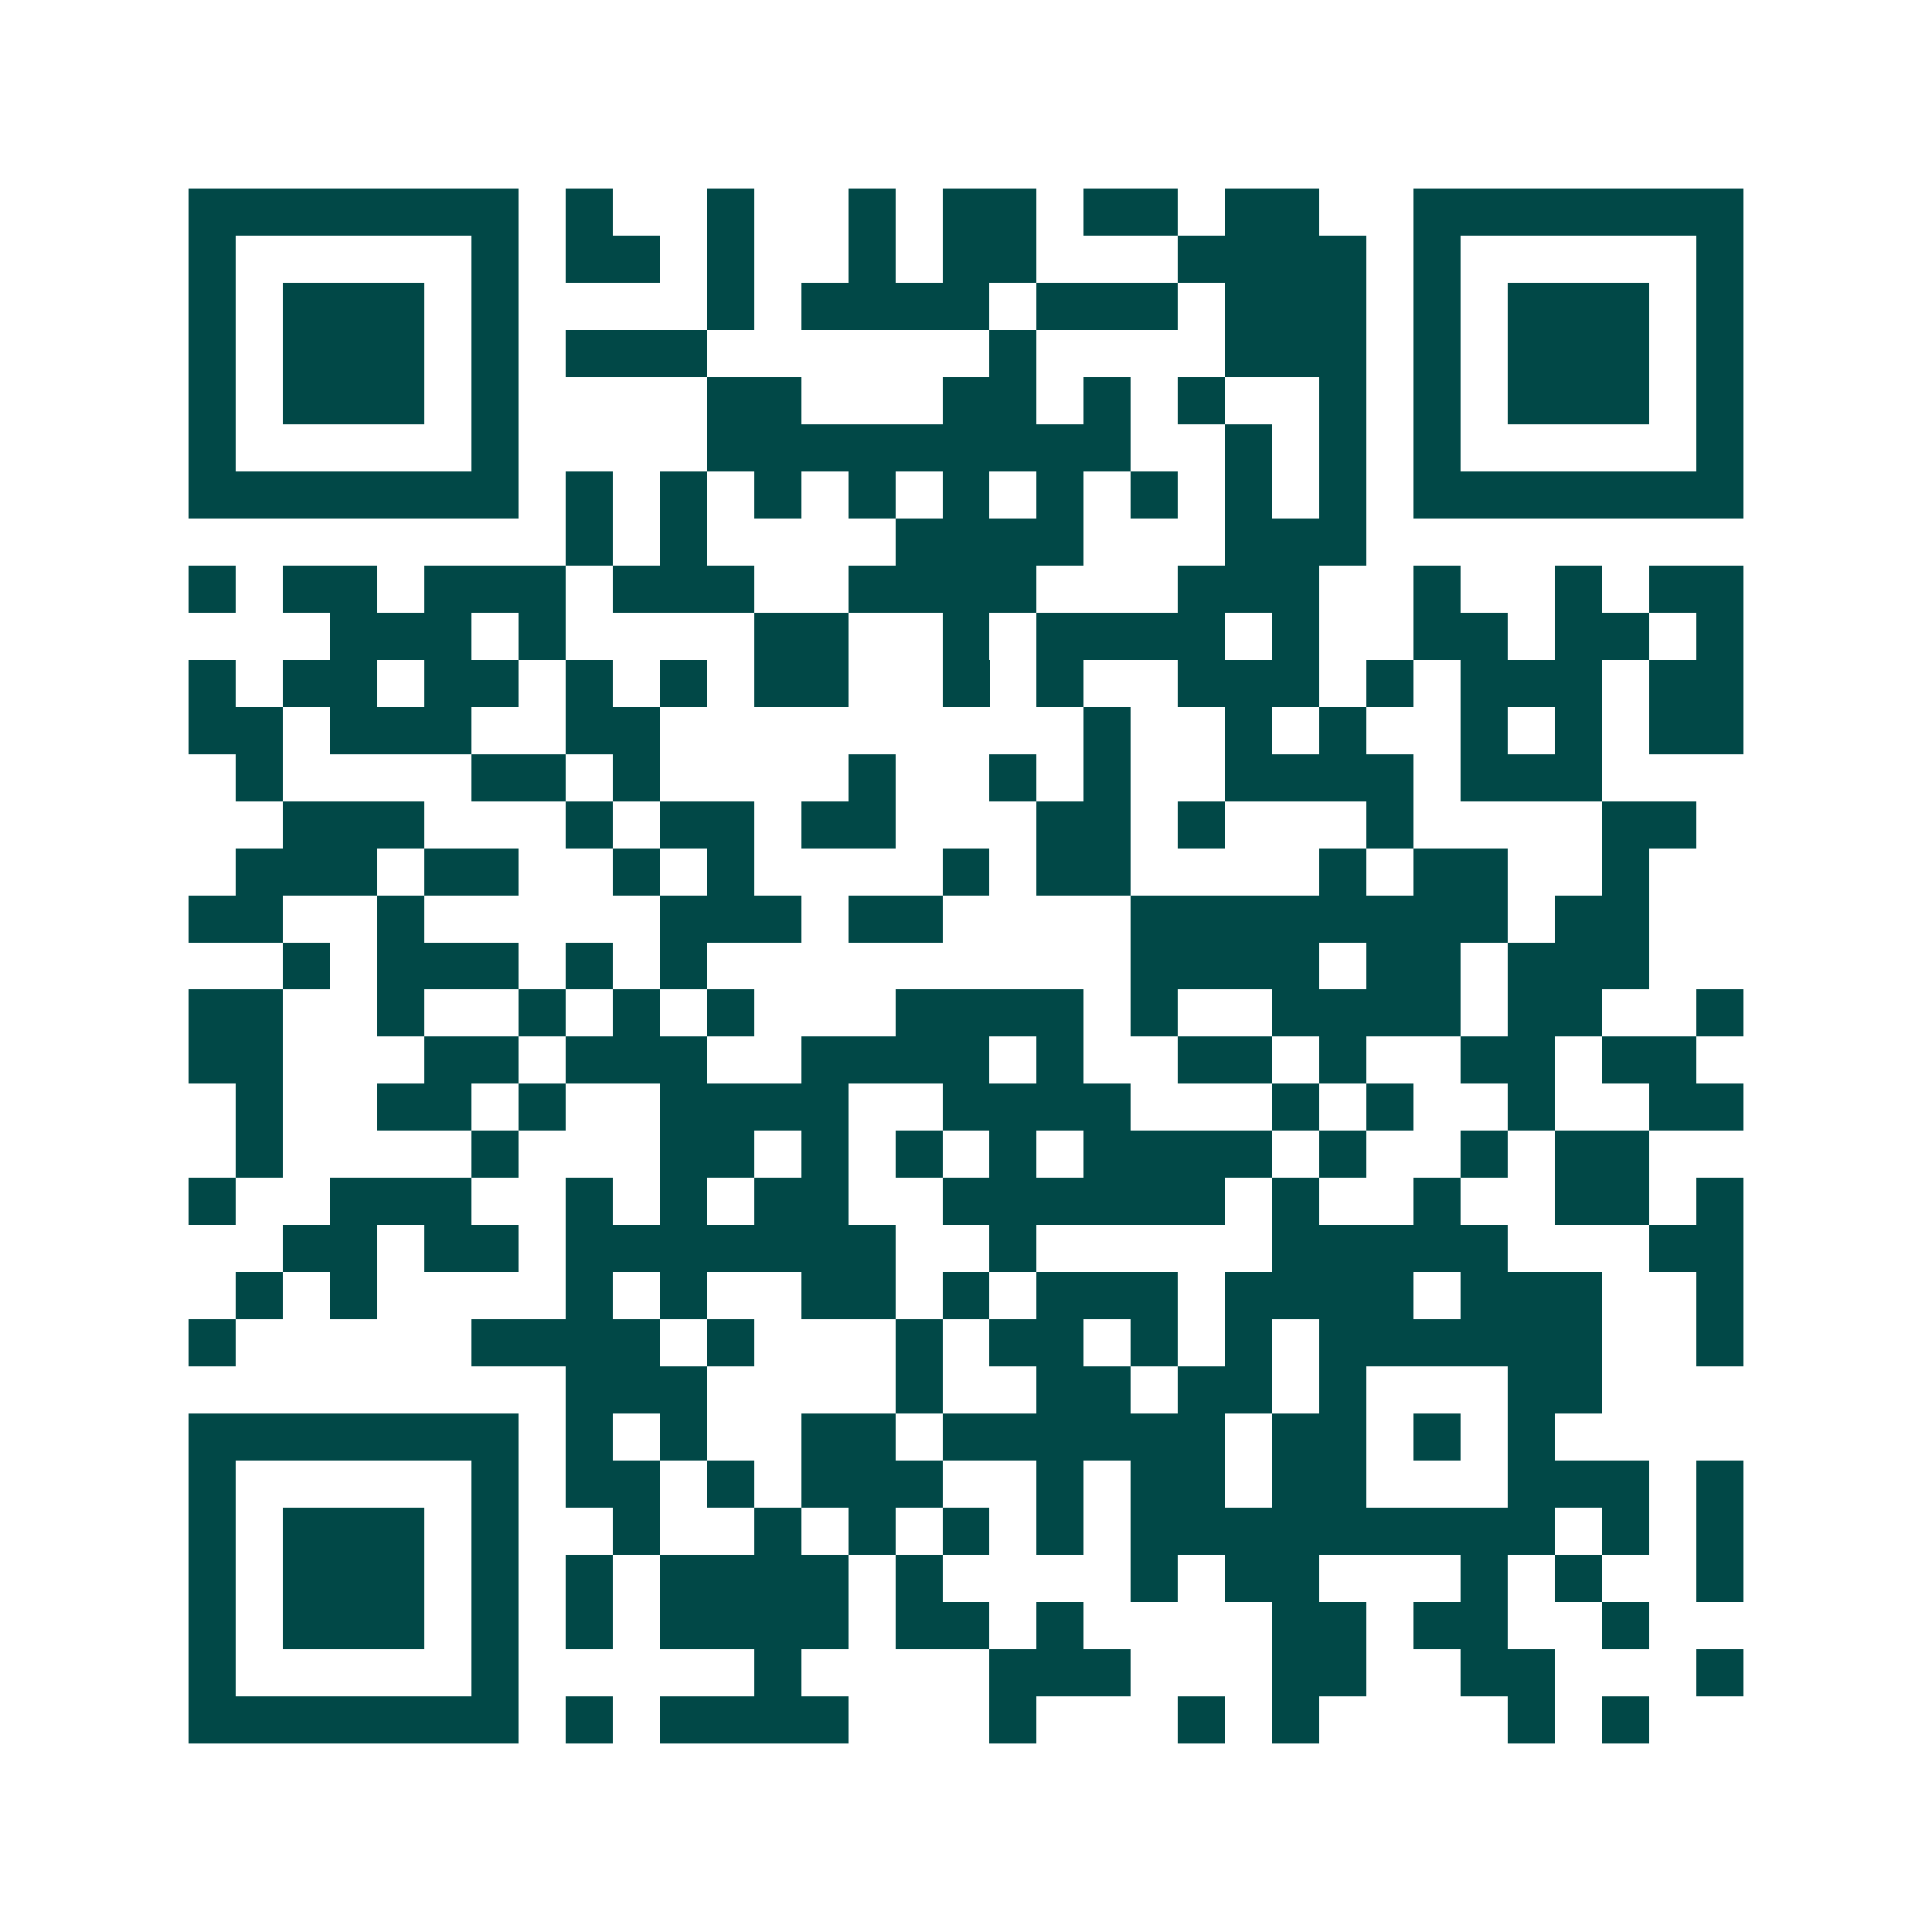 <svg xmlns="http://www.w3.org/2000/svg" width="200" height="200" viewBox="0 0 41 41" shape-rendering="crispEdges"><path fill="#ffffff" d="M0 0h41v41H0z"/><path stroke="#014847" d="M4 4.5h7m1 0h1m2 0h1m2 0h1m1 0h2m1 0h2m1 0h2m2 0h7M4 5.5h1m5 0h1m1 0h2m1 0h1m2 0h1m1 0h2m3 0h4m1 0h1m5 0h1M4 6.5h1m1 0h3m1 0h1m4 0h1m1 0h4m1 0h3m1 0h3m1 0h1m1 0h3m1 0h1M4 7.5h1m1 0h3m1 0h1m1 0h3m6 0h1m4 0h3m1 0h1m1 0h3m1 0h1M4 8.5h1m1 0h3m1 0h1m4 0h2m3 0h2m1 0h1m1 0h1m2 0h1m1 0h1m1 0h3m1 0h1M4 9.5h1m5 0h1m4 0h9m2 0h1m1 0h1m1 0h1m5 0h1M4 10.5h7m1 0h1m1 0h1m1 0h1m1 0h1m1 0h1m1 0h1m1 0h1m1 0h1m1 0h1m1 0h7M12 11.5h1m1 0h1m4 0h4m3 0h3M4 12.5h1m1 0h2m1 0h3m1 0h3m2 0h4m3 0h3m2 0h1m2 0h1m1 0h2M7 13.5h3m1 0h1m4 0h2m2 0h1m1 0h4m1 0h1m2 0h2m1 0h2m1 0h1M4 14.5h1m1 0h2m1 0h2m1 0h1m1 0h1m1 0h2m2 0h1m1 0h1m2 0h3m1 0h1m1 0h3m1 0h2M4 15.5h2m1 0h3m2 0h2m9 0h1m2 0h1m1 0h1m2 0h1m1 0h1m1 0h2M5 16.5h1m4 0h2m1 0h1m4 0h1m2 0h1m1 0h1m2 0h4m1 0h3M6 17.5h3m3 0h1m1 0h2m1 0h2m3 0h2m1 0h1m3 0h1m4 0h2M5 18.5h3m1 0h2m2 0h1m1 0h1m4 0h1m1 0h2m4 0h1m1 0h2m2 0h1M4 19.5h2m2 0h1m5 0h3m1 0h2m4 0h8m1 0h2M6 20.5h1m1 0h3m1 0h1m1 0h1m9 0h4m1 0h2m1 0h3M4 21.5h2m2 0h1m2 0h1m1 0h1m1 0h1m3 0h4m1 0h1m2 0h4m1 0h2m2 0h1M4 22.5h2m3 0h2m1 0h3m2 0h4m1 0h1m2 0h2m1 0h1m2 0h2m1 0h2M5 23.5h1m2 0h2m1 0h1m2 0h4m2 0h4m3 0h1m1 0h1m2 0h1m2 0h2M5 24.5h1m4 0h1m3 0h2m1 0h1m1 0h1m1 0h1m1 0h4m1 0h1m2 0h1m1 0h2M4 25.5h1m2 0h3m2 0h1m1 0h1m1 0h2m2 0h6m1 0h1m2 0h1m2 0h2m1 0h1M6 26.5h2m1 0h2m1 0h7m2 0h1m5 0h5m3 0h2M5 27.5h1m1 0h1m4 0h1m1 0h1m2 0h2m1 0h1m1 0h3m1 0h4m1 0h3m2 0h1M4 28.5h1m5 0h4m1 0h1m3 0h1m1 0h2m1 0h1m1 0h1m1 0h6m2 0h1M12 29.5h3m4 0h1m2 0h2m1 0h2m1 0h1m3 0h2M4 30.5h7m1 0h1m1 0h1m2 0h2m1 0h6m1 0h2m1 0h1m1 0h1M4 31.5h1m5 0h1m1 0h2m1 0h1m1 0h3m2 0h1m1 0h2m1 0h2m3 0h3m1 0h1M4 32.5h1m1 0h3m1 0h1m2 0h1m2 0h1m1 0h1m1 0h1m1 0h1m1 0h9m1 0h1m1 0h1M4 33.5h1m1 0h3m1 0h1m1 0h1m1 0h4m1 0h1m4 0h1m1 0h2m3 0h1m1 0h1m2 0h1M4 34.5h1m1 0h3m1 0h1m1 0h1m1 0h4m1 0h2m1 0h1m4 0h2m1 0h2m2 0h1M4 35.5h1m5 0h1m5 0h1m4 0h3m3 0h2m2 0h2m3 0h1M4 36.5h7m1 0h1m1 0h4m3 0h1m3 0h1m1 0h1m4 0h1m1 0h1"/></svg>
